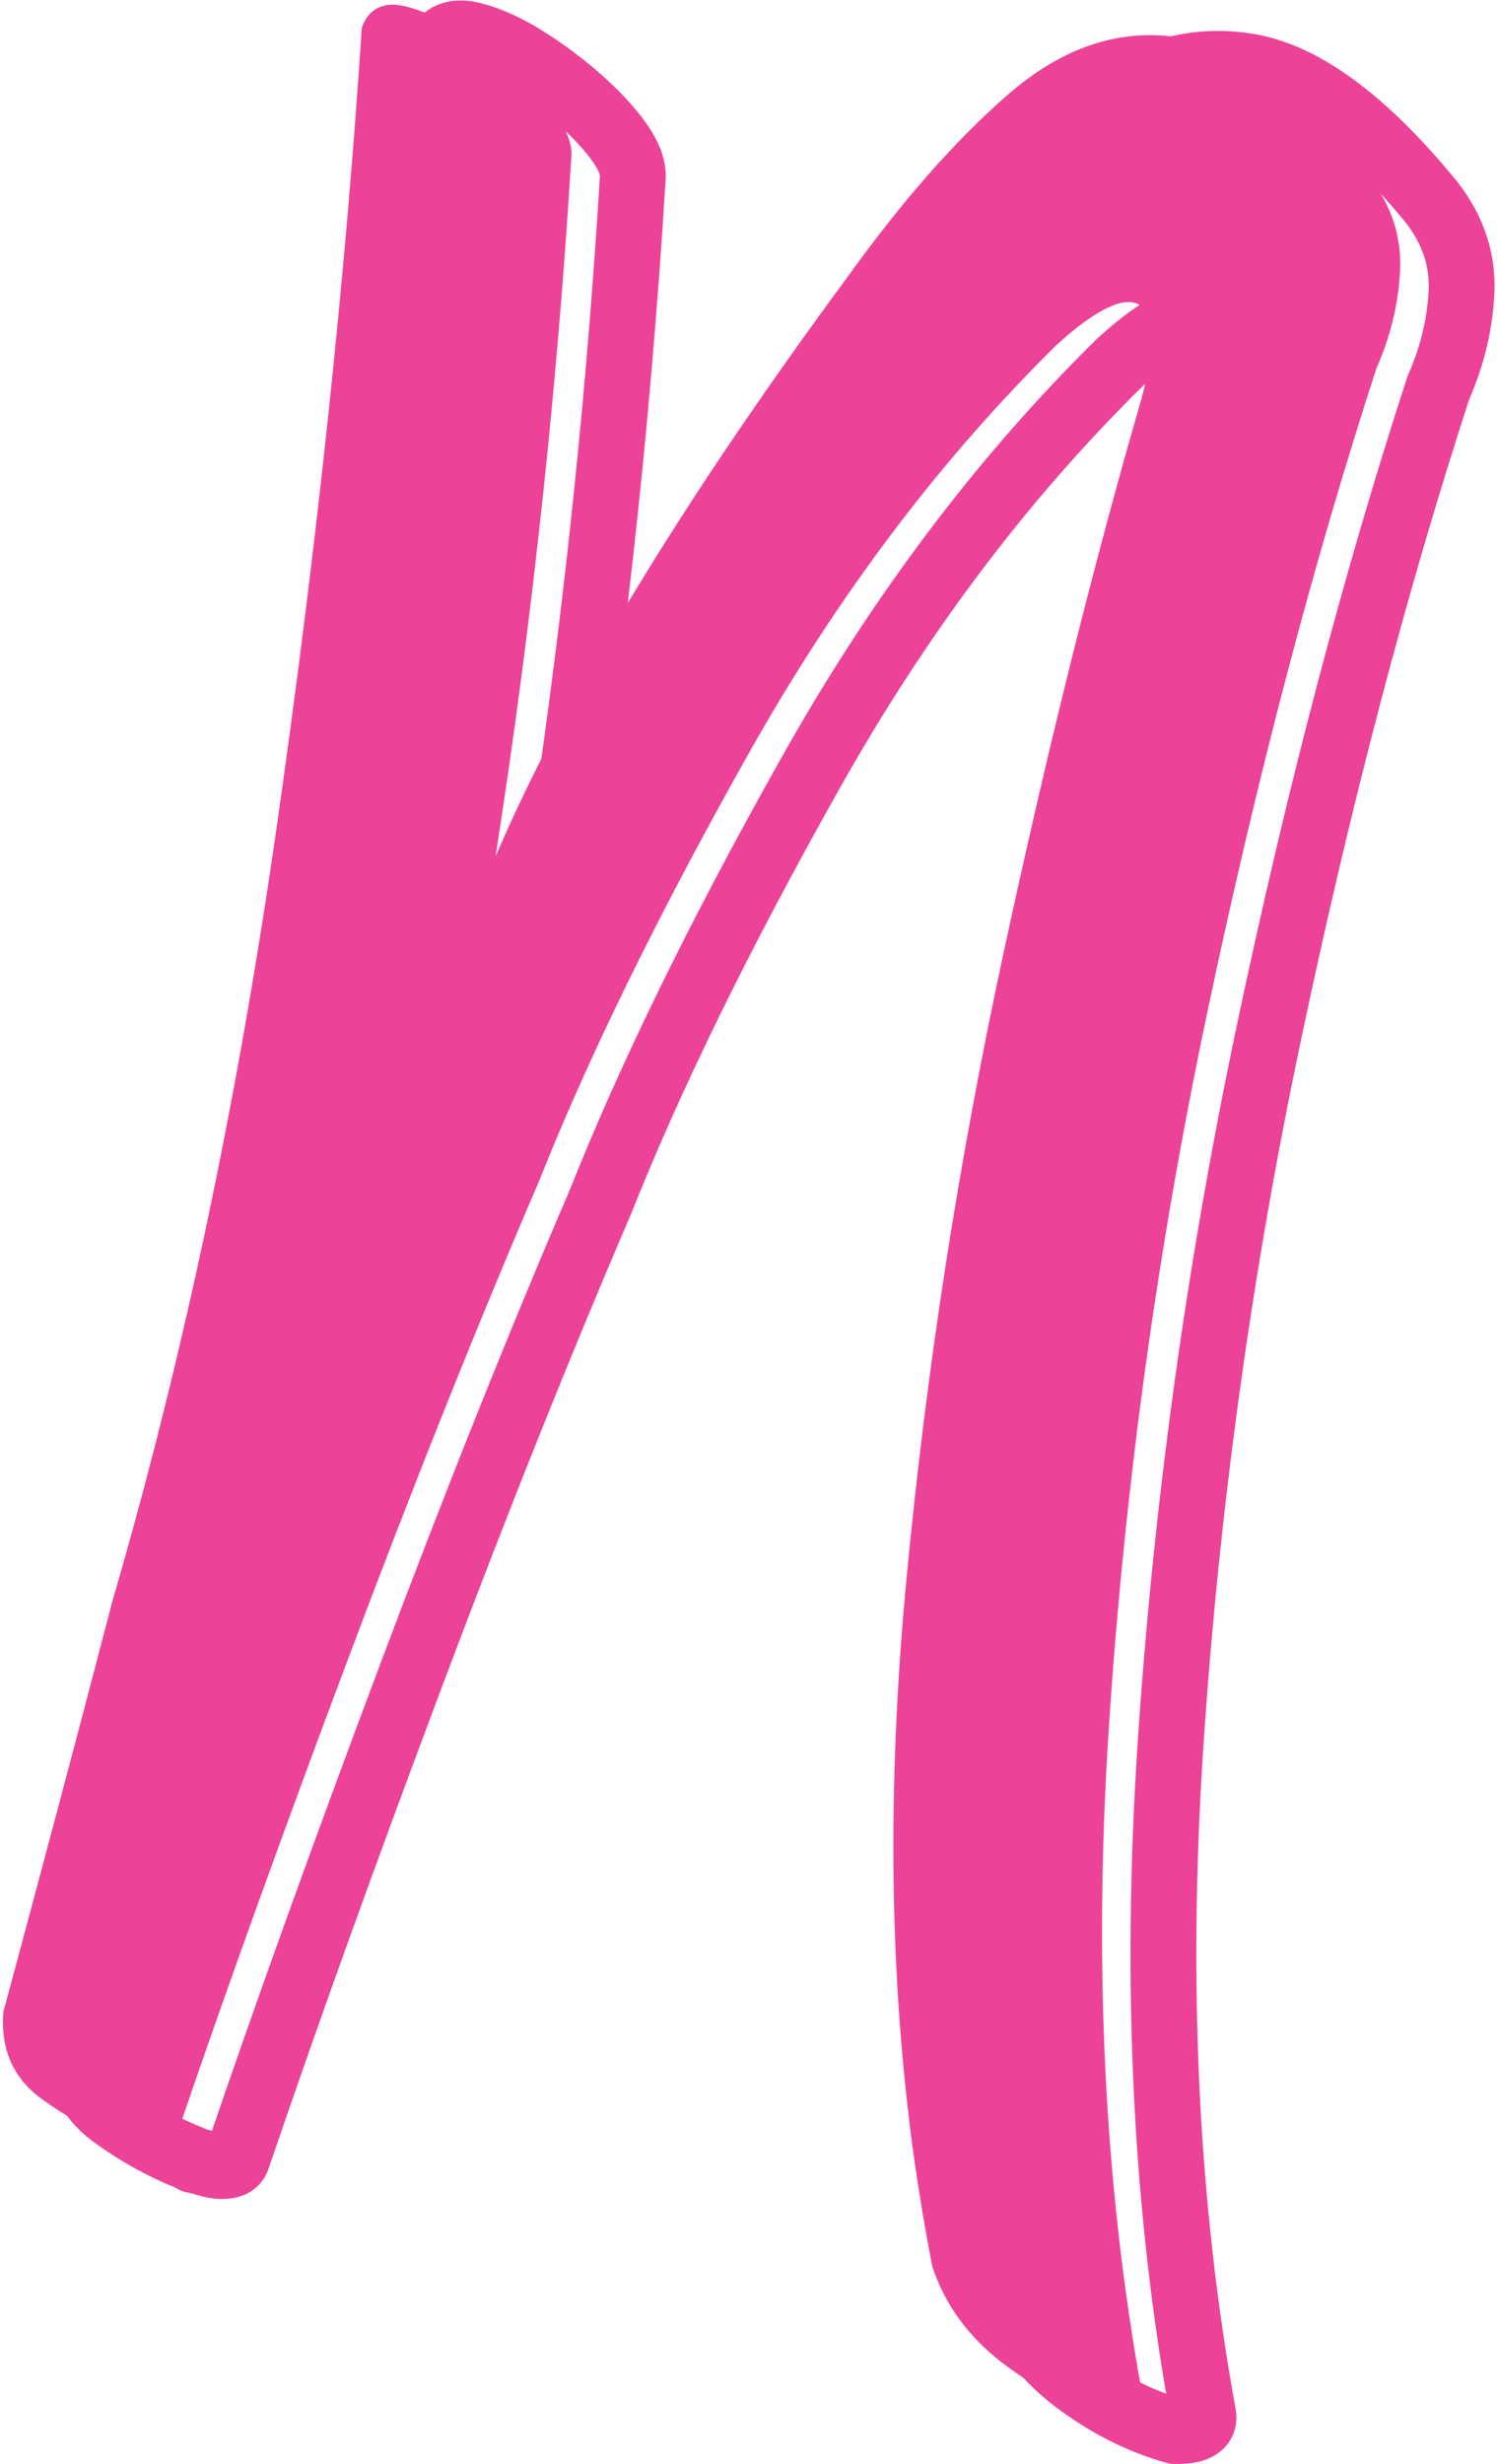 <?xml version="1.0" encoding="UTF-8"?>
<!DOCTYPE svg PUBLIC '-//W3C//DTD SVG 1.0//EN'
          'http://www.w3.org/TR/2001/REC-SVG-20010904/DTD/svg10.dtd'>
<svg clip-rule="evenodd" fill-rule="evenodd" height="390" preserveAspectRatio="xMidYMid meet" stroke-linejoin="round" stroke-miterlimit="2" version="1.0" viewBox="128.5 53.0 236.9 390.1" width="237" xmlns="http://www.w3.org/2000/svg" xmlns:xlink="http://www.w3.org/1999/xlink" zoomAndPan="magnify"
><g
  ><g
    ><path d="M0 0H500V500H0z" fill="none" transform="translate(.56 .1)"
      /><g id="change1_1"
      ><path d="M9486.49,11624.4C9489.88,11628.8 9491.43,11633.5 9491.16,11638.7C9490.89,11643.8 9489.67,11648.8 9487.5,11653.7C9477.47,11684.5 9468.51,11718.6 9460.65,11755.9C9452.78,11793.2 9447.59,11830.8 9445.08,11868.7C9442.57,11906.6 9444.3,11941.9 9450.27,11974.6C9450.41,11975.4 9450.2,11976 9449.66,11976.4C9449.12,11976.8 9448.47,11977 9447.73,11977.1C9446.98,11977.2 9446.34,11977.2 9445.8,11977.2C9440.1,11975.6 9434.71,11972.8 9429.62,11968.9C9424.53,11964.9 9421.04,11960.1 9419.14,11954.4C9418.06,11948.9 9417.11,11943.2 9416.29,11937.5C9412.36,11909.3 9411.95,11878.8 9415.07,11845.9C9418.19,11813 9423.25,11780.3 9430.23,11747.8C9437.22,11715.3 9444.57,11685.7 9452.31,11659C9454.61,11650.3 9454.34,11645.1 9451.49,11643.2C9448.64,11641.4 9443.83,11643.5 9437.05,11649.7C9418.46,11668 9402.09,11689.7 9387.91,11715C9373.74,11740.2 9362.72,11762.7 9354.85,11782.5C9345.22,11804.9 9335.18,11830 9324.74,11857.8C9314.3,11885.6 9305.14,11911 9297.28,11934.1C9297,11934.8 9296.43,11935.1 9295.55,11935.2C9294.67,11935.3 9293.72,11935.2 9292.7,11934.9C9291.68,11934.6 9290.9,11934.4 9290.36,11934.3C9290.22,11934.1 9290.16,11934.1 9290.16,11934.1C9285.54,11932.3 9281.27,11929.9 9277.34,11927C9273.4,11924 9271.64,11919.8 9272.05,11914.5C9278.15,11891.9 9283.92,11870.2 9289.34,11849.4C9300.46,11811.3 9309.18,11770.1 9315.49,11725.8C9321.79,11681.6 9326.23,11639.8 9328.81,11600.4C9329.76,11597.8 9331.86,11597 9335.12,11598C9338.37,11598.9 9341.97,11600.8 9345.9,11603.6C9349.83,11606.4 9353.19,11609.3 9355.97,11612.5C9358.75,11615.7 9360.07,11618.3 9359.94,11620.4C9357.5,11660.5 9353.02,11700.4 9346.51,11740.2C9356.95,11712.8 9376.62,11679.5 9405.51,11640.3C9414.06,11628.4 9422.47,11618.8 9430.74,11611.6C9439.01,11604.4 9447.66,11601.4 9456.68,11602.7C9465.7,11603.9 9475.63,11611.1 9486.49,11624.4Z" fill="#ec4399" fill-rule="nonzero" stroke="#ec4399" stroke-width="2.08" transform="translate(-9142.07 -11542.8)"
      /></g
      ><g
      ><path d="M9486.49,11624.4C9489.88,11628.8 9491.43,11633.5 9491.16,11638.7C9490.89,11643.8 9489.67,11648.8 9487.5,11653.7C9477.47,11684.5 9468.51,11718.6 9460.65,11755.9C9452.78,11793.2 9447.59,11830.8 9445.08,11868.7C9442.57,11906.6 9444.3,11941.9 9450.27,11974.6C9450.41,11975.4 9450.2,11976 9449.66,11976.4C9449.12,11976.8 9448.47,11977 9447.73,11977.1C9446.98,11977.2 9446.34,11977.2 9445.8,11977.2C9440.1,11975.6 9434.71,11972.8 9429.62,11968.9C9424.53,11964.9 9421.04,11960.1 9419.14,11954.4C9418.06,11948.9 9417.11,11943.2 9416.29,11937.5C9412.36,11909.3 9411.95,11878.8 9415.07,11845.9C9418.19,11813 9423.25,11780.3 9430.23,11747.8C9437.22,11715.3 9444.57,11685.7 9452.31,11659C9454.61,11650.3 9454.34,11645.1 9451.49,11643.2C9448.64,11641.4 9443.83,11643.5 9437.05,11649.7C9418.46,11668 9402.09,11689.7 9387.91,11715C9373.74,11740.2 9362.72,11762.7 9354.85,11782.5C9345.22,11804.9 9335.18,11830 9324.74,11857.8C9314.3,11885.6 9305.14,11911 9297.28,11934.1C9297,11934.8 9296.43,11935.1 9295.55,11935.2C9294.67,11935.3 9293.72,11935.2 9292.7,11934.9C9291.68,11934.6 9290.9,11934.4 9290.36,11934.3C9290.22,11934.1 9290.16,11934.1 9290.16,11934.1C9285.54,11932.3 9281.27,11929.9 9277.34,11927C9273.4,11924 9271.64,11919.8 9272.05,11914.5C9278.15,11891.9 9283.92,11870.2 9289.34,11849.4C9300.46,11811.3 9309.18,11770.1 9315.49,11725.8C9321.79,11681.6 9326.23,11639.8 9328.81,11600.4C9329.76,11597.8 9331.86,11597 9335.12,11598C9338.37,11598.9 9341.97,11600.8 9345.9,11603.6C9349.83,11606.4 9353.19,11609.3 9355.97,11612.5C9358.75,11615.7 9360.07,11618.3 9359.94,11620.4C9357.5,11660.5 9353.02,11700.4 9346.51,11740.2C9356.95,11712.8 9376.62,11679.5 9405.51,11640.3C9414.06,11628.4 9422.47,11618.8 9430.74,11611.6C9439.01,11604.4 9447.66,11601.4 9456.68,11602.7C9465.7,11603.9 9475.63,11611.1 9486.49,11624.4Z" fill="none" stroke="#ec4399" stroke-width="10.42" transform="translate(-9131.31 -11539.3)"
      /></g
    ></g
  ></g
></svg
>
